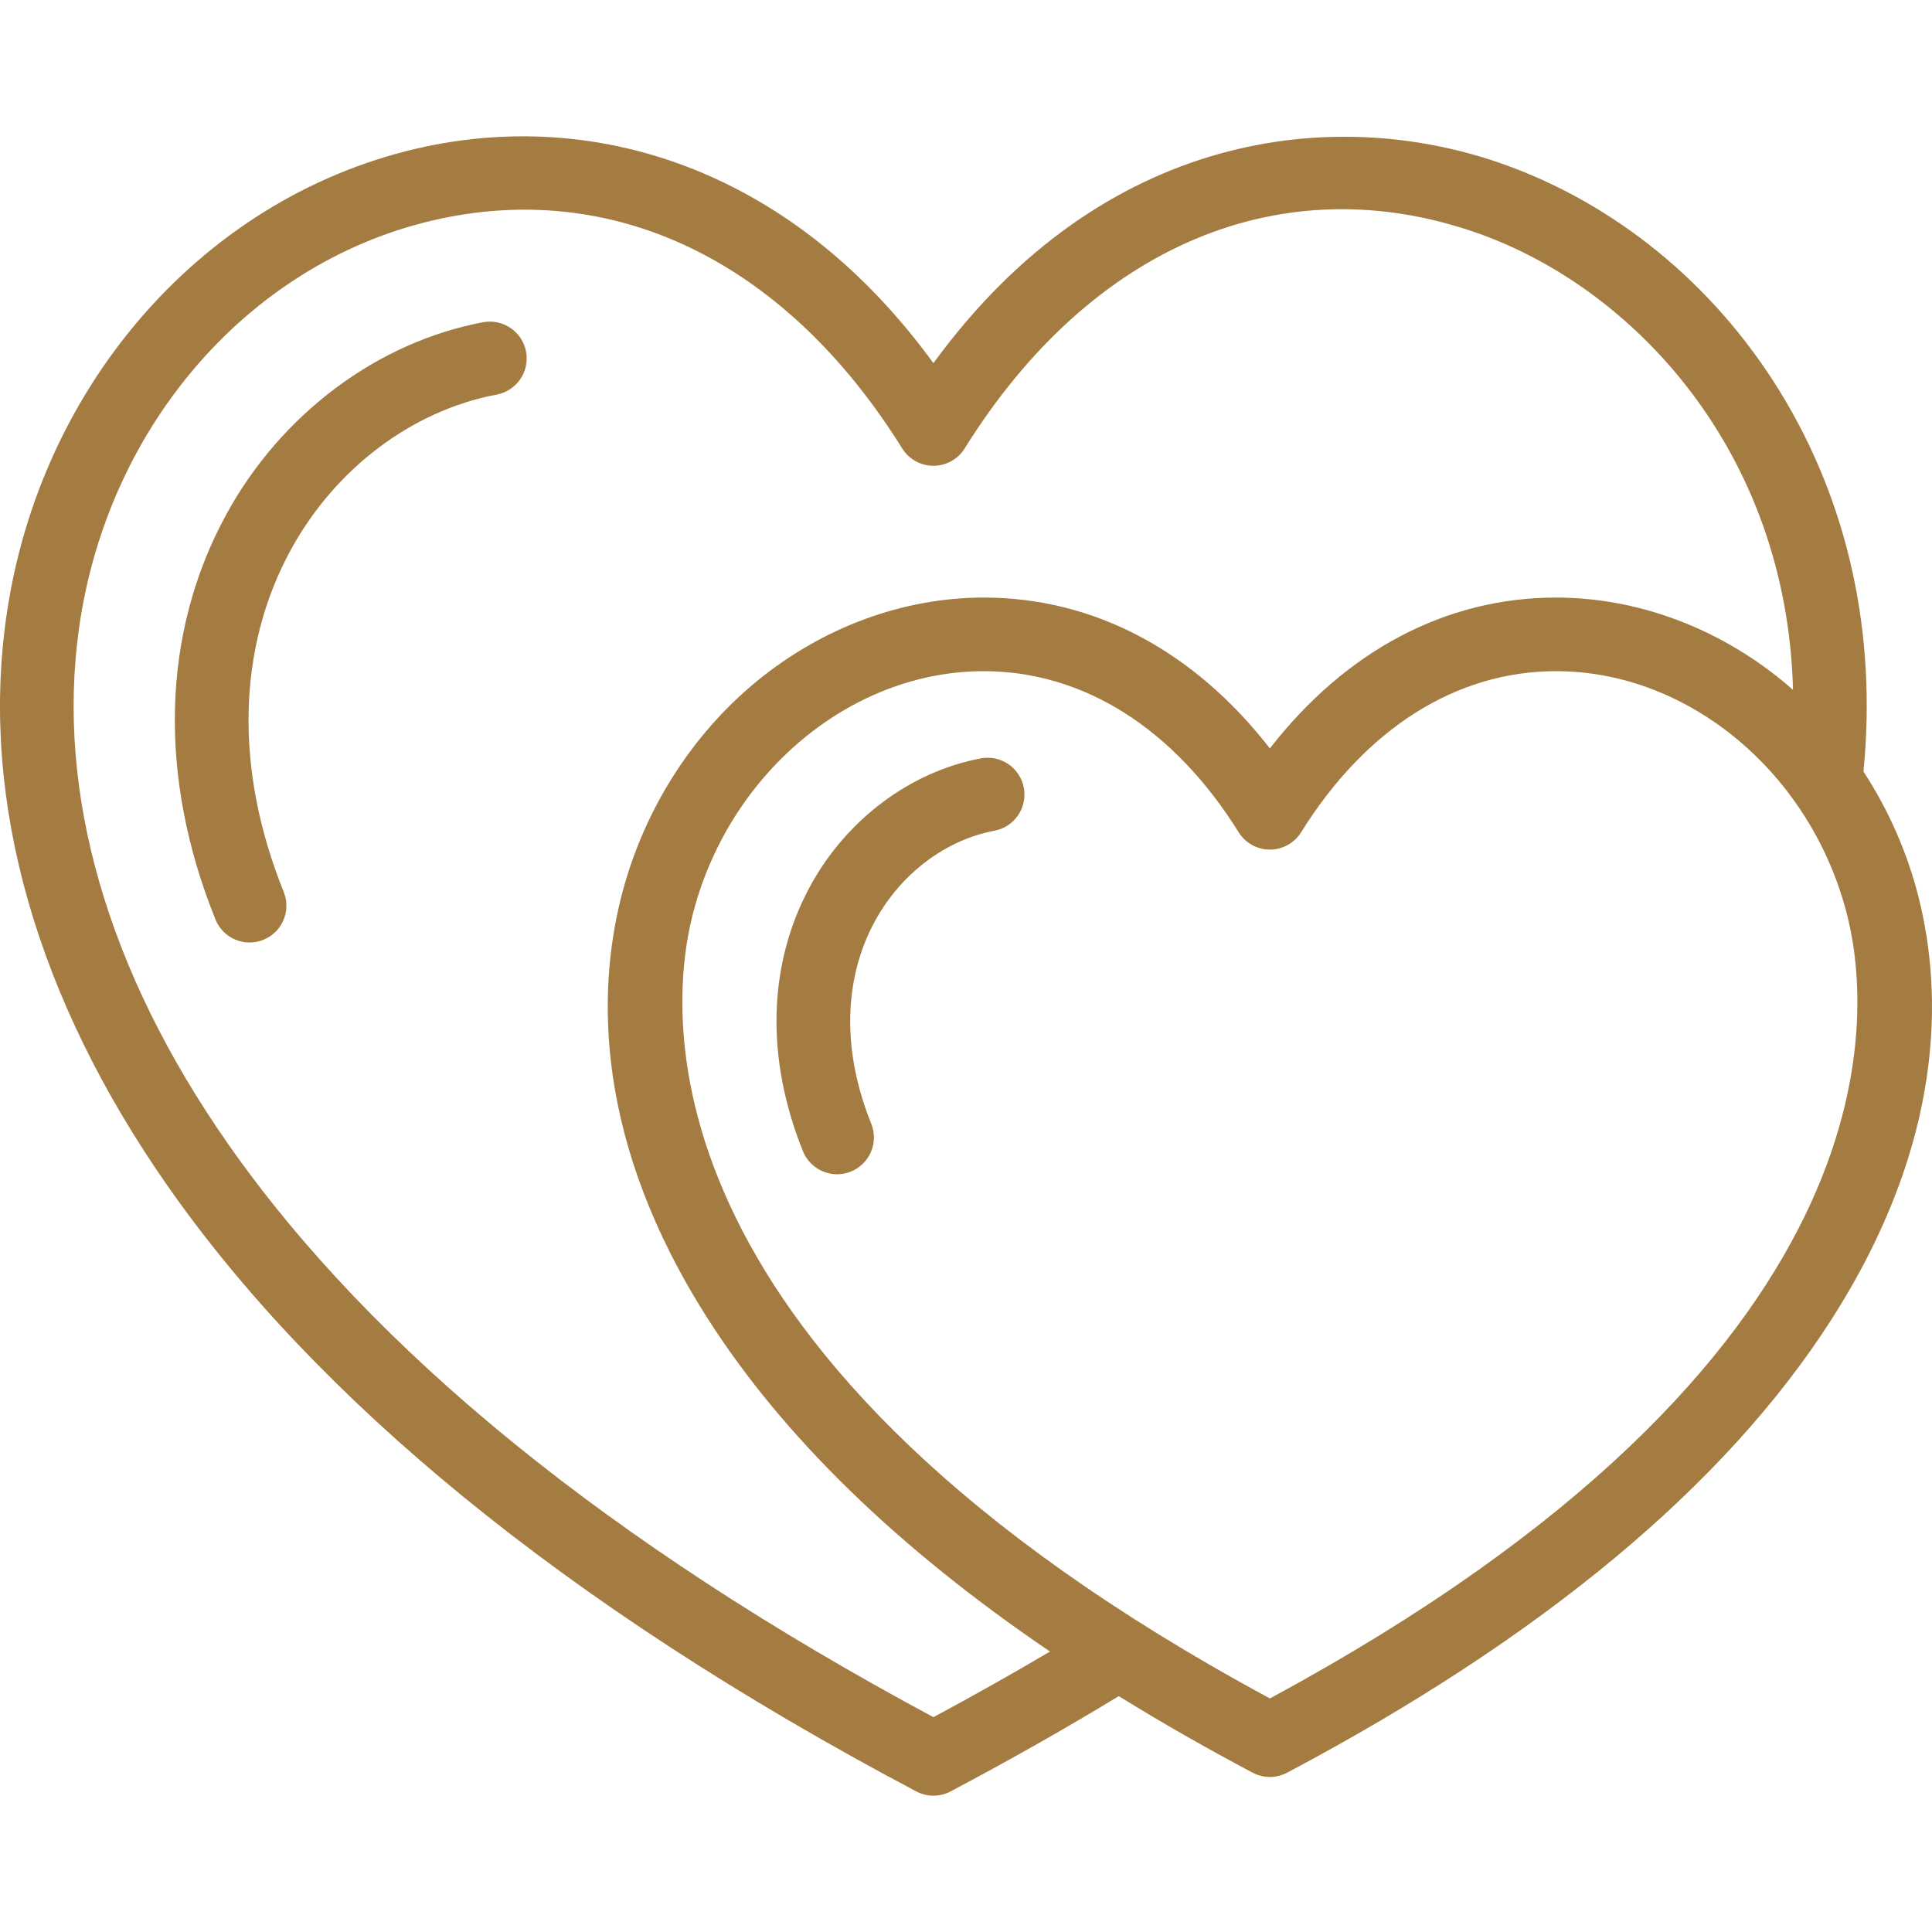 <svg version="1.1" id="Capa_1" fill="#a47c42" xmlns="http://www.w3.org/2000/svg" xmlns:xlink="http://www.w3.org/1999/xlink" x="0px" y="0px"
	 viewBox="0 0 393.689 393.689" style="enable-background:new 0 0 393.689 393.689;" xml:space="preserve">
<g>
	<g>
		<path d="M98.44,65.665c-21.569,4.057-41.124,18.68-52.308,39.121c-13.195,24.115-13.986,53.441-2.227,82.578
			c1.18,2.92,3.989,4.693,6.958,4.693c0.934,0,1.885-0.176,2.805-0.547c3.841-1.551,5.697-5.92,4.147-9.762
			c-10.046-24.889-9.522-49.666,1.475-69.764c9.051-16.539,24.722-28.344,41.921-31.578c4.071-0.766,6.75-4.686,5.985-8.756
			C106.431,67.58,102.503,64.906,98.44,65.665z"/>
		<path d="M199.872,154.537c-14.331,2.693-27.308,12.383-34.715,25.918c-8.678,15.859-9.223,35.084-1.534,54.133
			c1.18,2.922,3.989,4.695,6.958,4.695c0.934,0,1.885-0.176,2.805-0.547c3.841-1.551,5.697-5.922,4.147-9.764
			c-5.975-14.801-5.697-29.475,0.783-41.318c5.271-9.633,14.366-16.504,24.327-18.375c4.07-0.766,6.75-4.686,5.985-8.758
			C207.863,156.451,203.945,153.775,199.872,154.537z"/>
		<path d="M391.033,183.146c-2.305-9.279-6.173-18.061-11.308-25.926c2.767-28.158-3.128-54.959-17.168-77.668
			c-13.43-21.723-33.532-38.142-56.603-46.234c-33.93-11.904-81.103-6.826-115.746,40.682c-12.67-17.369-27.769-30.08-44.999-37.859
			C126.8,27.83,106.585,25.662,86.74,29.872C42.318,39.298,7.958,77.935,1.237,126.015c-5.223,37.363,6.155,77.346,32.904,115.625
			c30.051,43.002,80.049,85.016,152.559,123.398c1.098,0.58,2.303,0.871,3.509,0.871c1.206,0,2.411-0.291,3.509-0.871
			c11.896-6.299,23.398-12.816,34.263-19.408c8.59,5.314,17.683,10.516,27.278,15.596c1.098,0.58,2.303,0.871,3.509,0.871
			c1.206,0,2.411-0.291,3.509-0.871c51.954-27.502,89.259-58.549,110.877-92.275C396.498,232.529,395.762,202.187,391.033,183.146z
			 M258.767,346.093C130.133,276.699,136.1,206.703,141.053,186.763c7.194-28.969,32.176-49.996,59.399-49.996
			c20.316,0,38.766,11.656,51.949,32.822c1.369,2.199,3.776,3.535,6.366,3.535c2.59,0,4.997-1.336,6.366-3.535
			c13.184-21.166,31.633-32.822,51.95-32.822c27.22,0,52.197,21.025,59.392,49.994C381.428,206.703,387.397,276.703,258.767,346.093
			z M190.209,349.912C124.278,314.544,75.922,275.24,46.437,233.048c-24.541-35.119-35.033-71.412-30.345-104.957
			c5.85-41.85,35.492-75.424,73.762-83.545c36.383-7.719,70.641,9.35,93.988,46.832c1.369,2.199,3.776,3.535,6.366,3.535
			c2.59,0,4.997-1.336,6.366-3.535c25.777-41.385,64.811-57.797,104.414-43.906c31.749,11.137,63.12,44.365,64.377,93.102
			c-0.689-0.606-1.382-1.207-2.091-1.789c-13.391-10.973-29.795-17.018-46.191-17.018c-22.458,0-42.839,10.828-58.316,30.74
			c-15.478-19.912-35.858-30.74-58.316-30.74c-16.398,0-32.805,6.045-46.197,17.018c-13.556,11.109-23.414,26.863-27.76,44.363
			c-4.729,19.039-5.465,49.381,17.881,85.801c15.379,23.992,38.702,46.623,69.581,67.592
			C206.304,341.06,198.363,345.535,190.209,349.912z"/>
	</g>
</g>
<g>
</g>
<g>
</g>
<g>
</g>
<g>
</g>
<g>
</g>
<g>
</g>
<g>
</g>
<g>
</g>
<g>
</g>
<g>
</g>
<g>
</g>
<g>
</g>
<g>
</g>
<g>
</g>
<g>
</g>
</svg>
